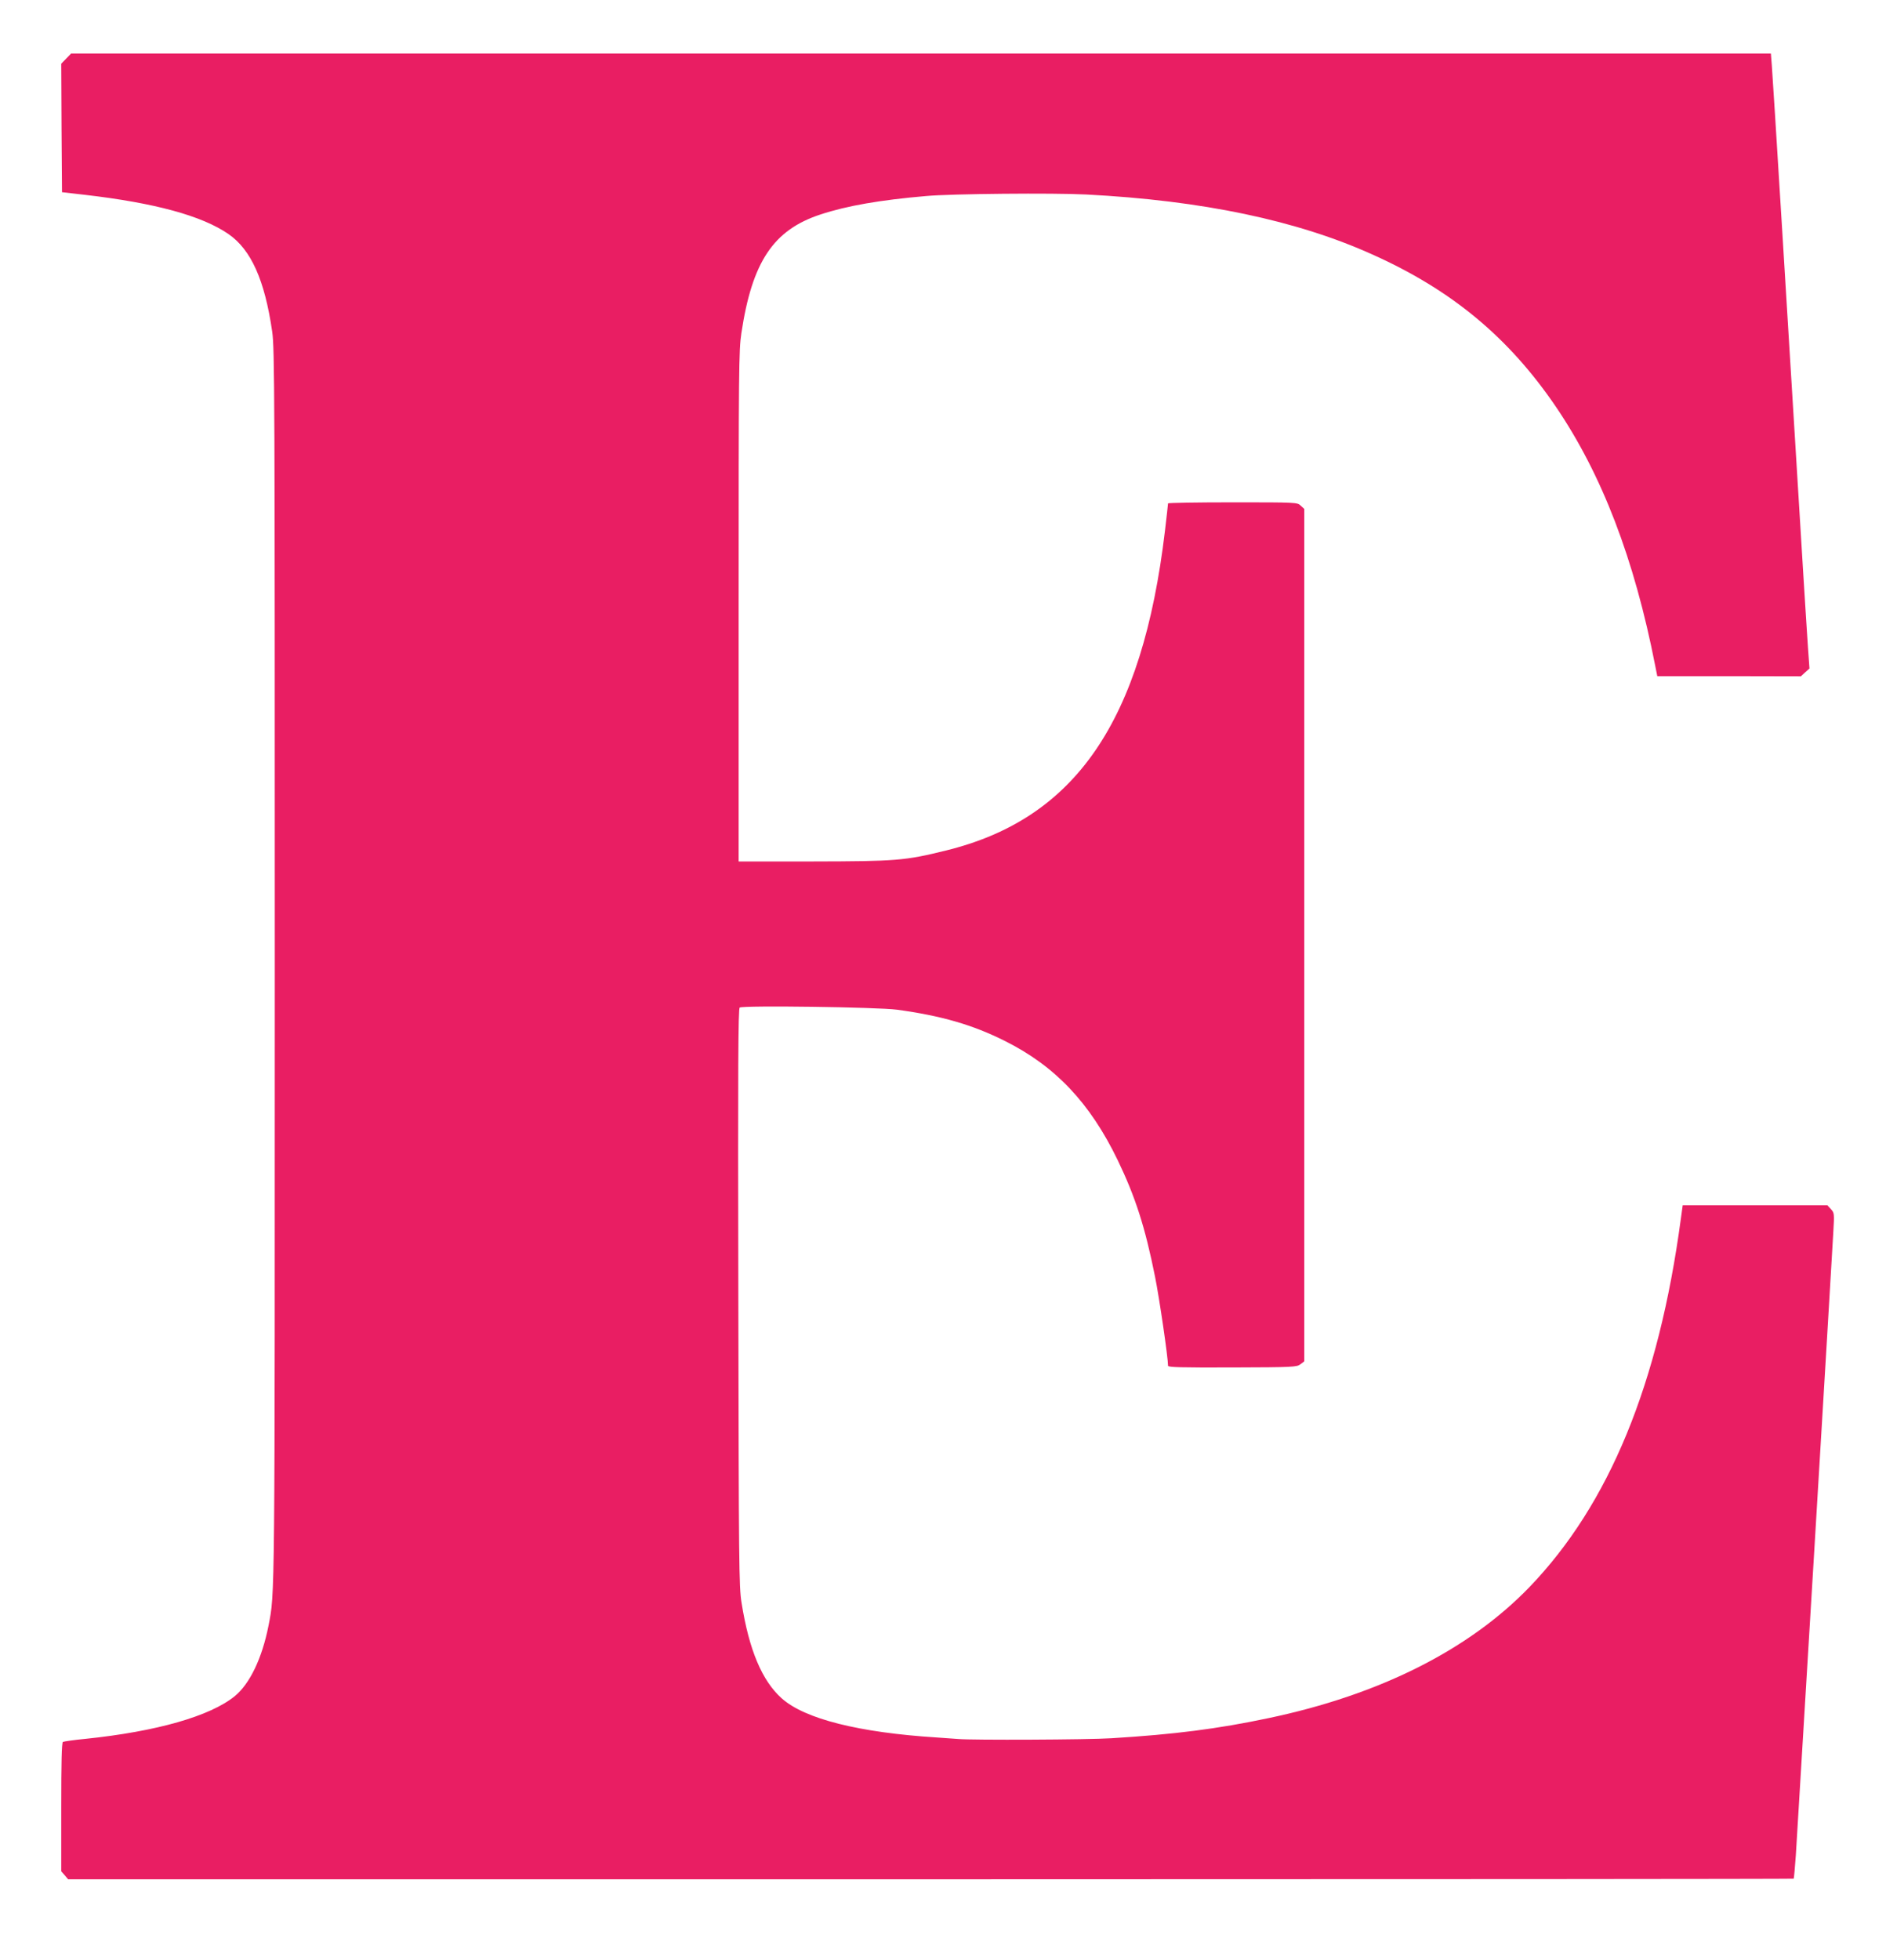 <?xml version="1.0" standalone="no"?>
<!DOCTYPE svg PUBLIC "-//W3C//DTD SVG 20010904//EN"
 "http://www.w3.org/TR/2001/REC-SVG-20010904/DTD/svg10.dtd">
<svg version="1.0" xmlns="http://www.w3.org/2000/svg"
 width="1232pt" height="1280pt" viewBox="0 0 1232 1280"
 preserveAspectRatio="xMidYMid meet">
<g transform="translate(0,1280) scale(0.1,-0.1)"
fill="#e91e63" stroke="none">
<path d="M432 12417 l-32 -33 2 -419 3 -420 148 -17 c459 -53 766 -137 939
-256 148 -102 237 -300 286 -637 16 -112 17 -373 17 -4140 0 -4208 1 -4093
-41 -4310 -42 -213 -122 -379 -220 -460 -161 -131 -511 -231 -976 -279 -75 -7
-141 -17 -147 -20 -8 -5 -11 -133 -11 -426 l0 -419 23 -26 22 -26 5634 0
c3098 0 5635 2 5638 4 2 3 8 71 14 153 11 169 235 3883 245 4072 7 119 6 123
-16 147 l-23 25 -473 0 -472 0 -12 -87 c-145 -1080 -468 -1865 -990 -2407
-395 -409 -979 -703 -1705 -855 -332 -70 -614 -106 -1025 -131 -149 -10 -915
-13 -1000 -5 -19 1 -82 6 -140 10 -508 32 -863 121 -1013 255 -129 115 -214
316 -263 625 -17 102 -18 253 -21 1994 -3 1523 -1 1886 9 1892 24 15 901 3
1028 -14 287 -39 493 -98 704 -204 329 -164 556 -404 737 -778 115 -239 179
-436 244 -761 28 -138 85 -528 85 -582 0 -10 84 -12 420 -11 400 1 422 3 445
21 l25 19 0 2783 0 2783 -23 21 c-23 22 -26 22 -445 22 -232 0 -422 -3 -422
-7 0 -5 -9 -84 -20 -178 -148 -1245 -584 -1882 -1433 -2089 -266 -66 -326 -70
-867 -71 l-485 0 0 1665 c0 1551 1 1673 18 1785 70 466 209 674 518 775 170
56 387 94 689 120 164 15 832 21 1045 10 758 -39 1378 -169 1875 -394 514
-231 885 -539 1193 -991 301 -443 513 -993 650 -1695 l13 -65 469 0 469 -1 28
26 28 25 -10 140 c-5 77 -19 289 -30 470 -95 1554 -200 3264 -206 3328 l-6 77
-5552 0 -5552 0 -32 -33z"/>
</g>
</svg>
